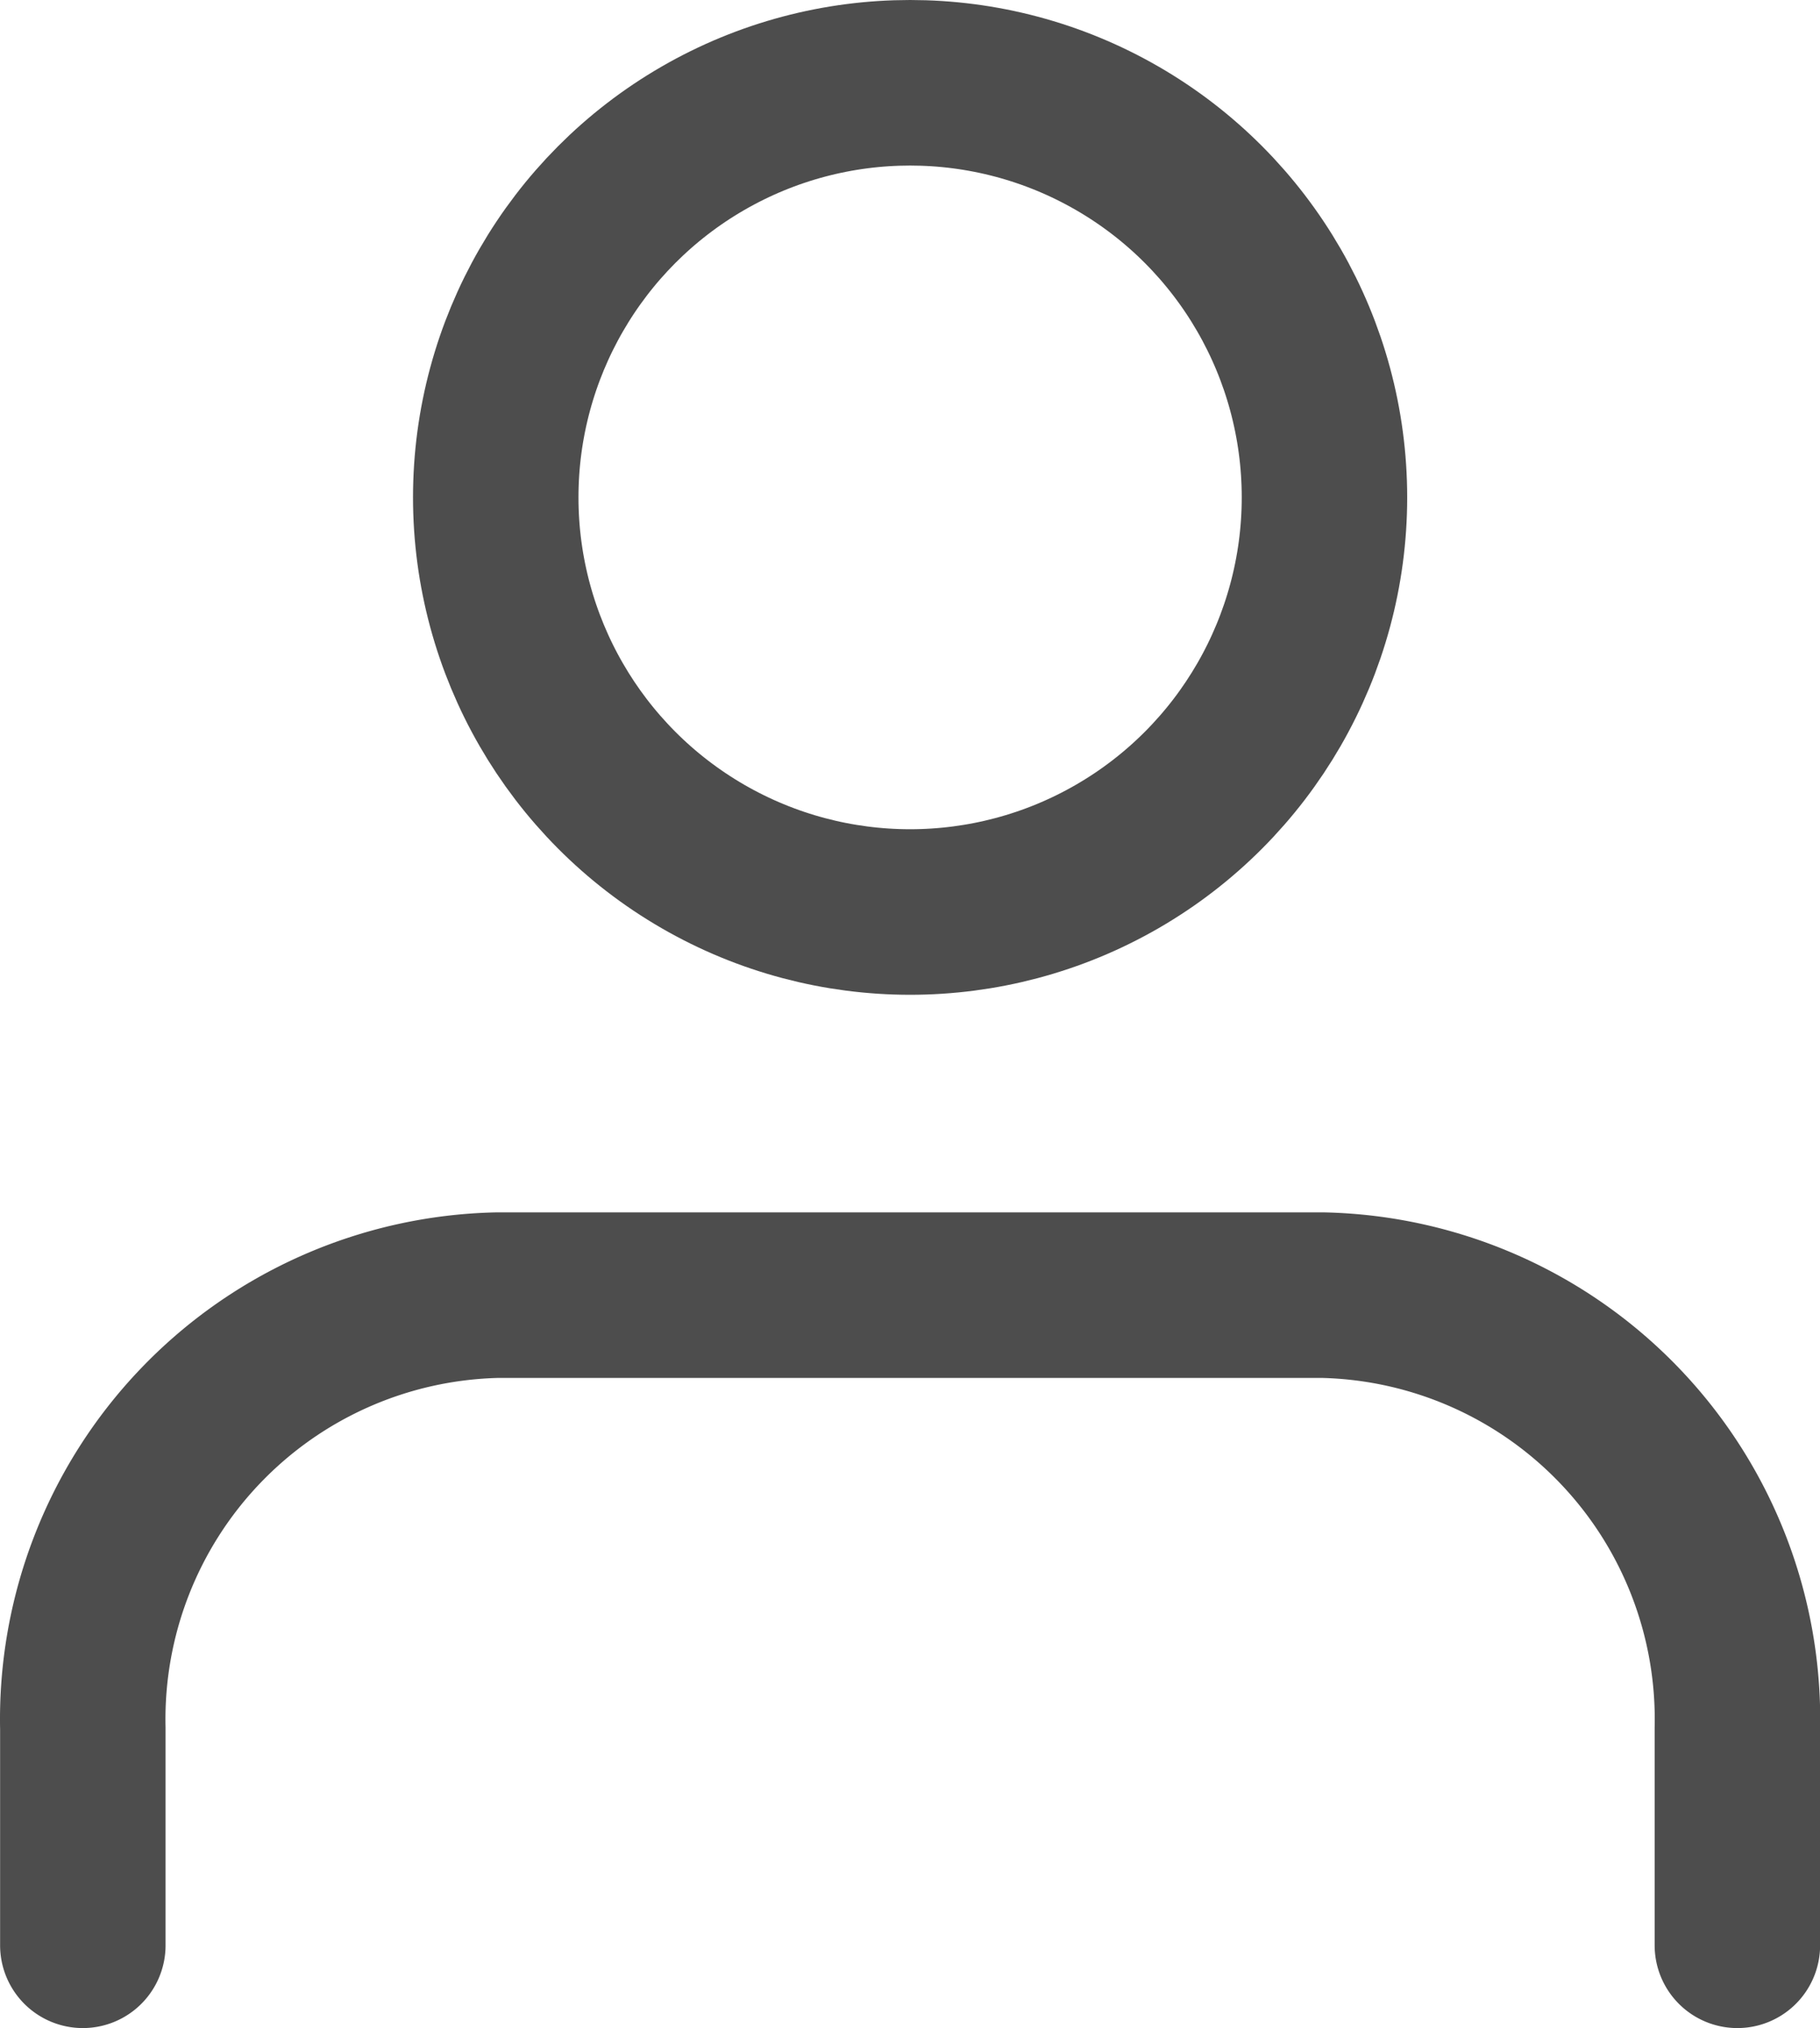 <svg xmlns="http://www.w3.org/2000/svg" width="17.6" height="19.6" viewBox="0 0 17.6 19.6">
  <g id="icon-user" transform="translate(-2.755 -2.2)">
    <path id="Path_1" data-name="Path 1" d="M20,21.283V19.189A4.1,4.1,0,0,0,16,15H8a4.1,4.1,0,0,0-4,4.189v2.094" transform="translate(-0.444 -0.283)" fill="none" stroke="#4d4d4d" stroke-linecap="round" stroke-linejoin="round" stroke-width="1.6"/>
    <circle id="Ellipse_1" data-name="Ellipse 1" cx="4.007" cy="4.007" r="4.007" transform="translate(7.549 3)" stroke-width="1.6" stroke="#4d4d4d" stroke-linecap="round" stroke-linejoin="round" fill="none"/>
  </g>
</svg>
